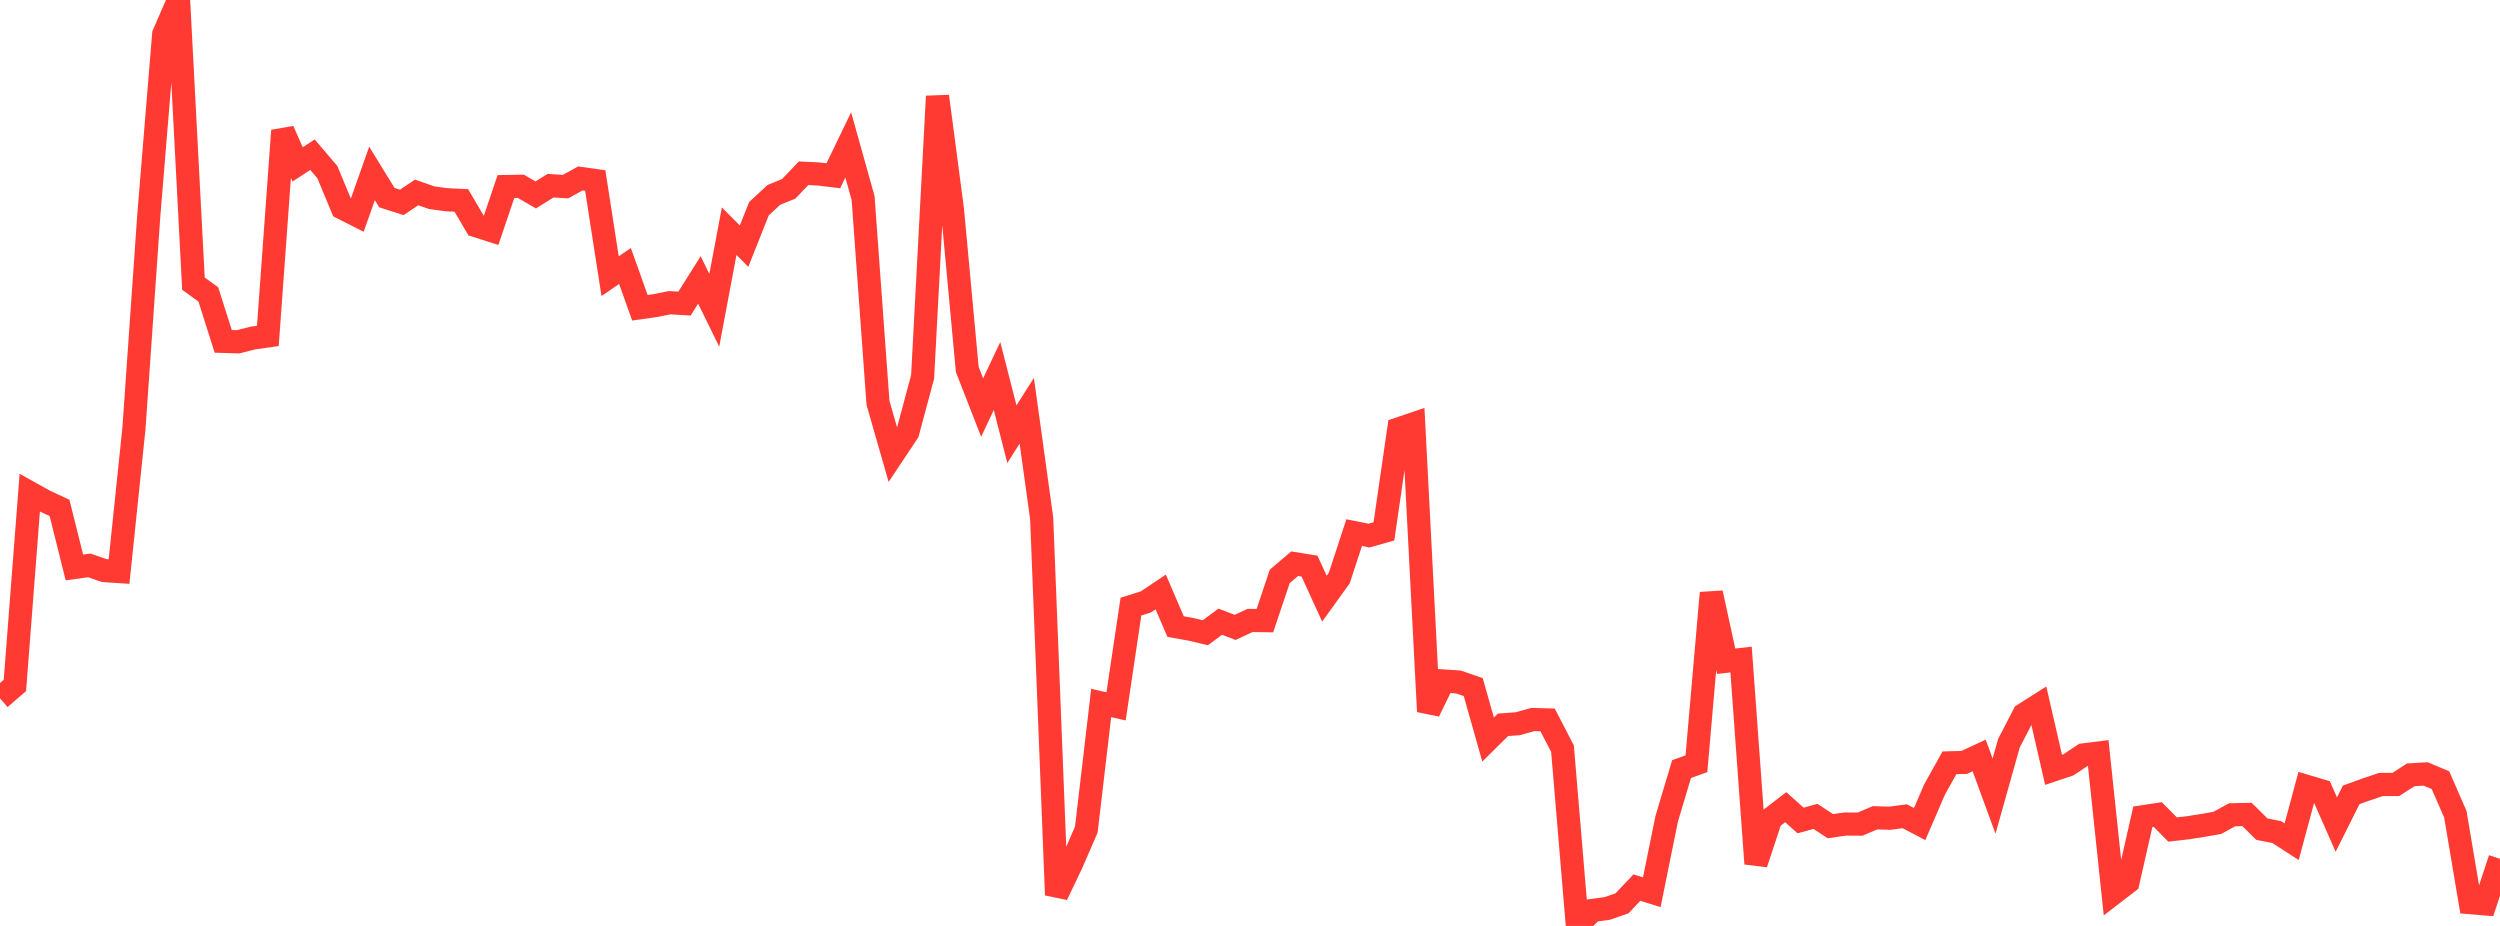 <?xml version="1.0" standalone="no"?>
<!DOCTYPE svg PUBLIC "-//W3C//DTD SVG 1.1//EN" "http://www.w3.org/Graphics/SVG/1.1/DTD/svg11.dtd">

<svg width="135" height="50" viewBox="0 0 135 50" preserveAspectRatio="none" 
  xmlns="http://www.w3.org/2000/svg"
  xmlns:xlink="http://www.w3.org/1999/xlink">


<polyline points="0.0, 37.708 0.804, 37.016 1.607, 26.605 2.411, 27.053 3.214, 27.427 4.018, 30.643 4.821, 30.531 5.625, 30.812 6.429, 30.864 7.232, 23.142 8.036, 11.62 8.839, 1.846 9.643, 0.0 10.446, 15.317 11.25, 15.899 12.054, 18.434 12.857, 18.457 13.661, 18.253 14.464, 18.139 15.268, 7.052 16.071, 8.878 16.875, 8.354 17.679, 9.298 18.482, 11.231 19.286, 11.637 20.089, 9.364 20.893, 10.672 21.696, 10.93 22.5, 10.392 23.304, 10.674 24.107, 10.785 24.911, 10.823 25.714, 12.19 26.518, 12.446 27.321, 10.073 28.125, 10.059 28.929, 10.527 29.732, 10.027 30.536, 10.078 31.339, 9.635 32.143, 9.748 32.946, 14.912 33.75, 14.365 34.554, 16.619 35.357, 16.505 36.161, 16.346 36.964, 16.393 37.768, 15.116 38.571, 16.756 39.375, 12.484 40.179, 13.293 40.982, 11.272 41.786, 10.526 42.589, 10.198 43.393, 9.356 44.196, 9.394 45.0, 9.491 45.804, 7.824 46.607, 10.693 47.411, 21.752 48.214, 24.554 49.018, 23.346 49.821, 20.351 50.625, 5.199 51.429, 11.289 52.232, 19.947 53.036, 22.006 53.839, 20.305 54.643, 23.446 55.446, 22.18 56.25, 27.988 57.054, 48.331 57.857, 46.651 58.661, 44.799 59.464, 37.959 60.268, 38.144 61.071, 32.758 61.875, 32.504 62.679, 31.966 63.482, 33.836 64.286, 33.978 65.089, 34.168 65.893, 33.571 66.696, 33.879 67.5, 33.504 68.304, 33.515 69.107, 31.125 69.911, 30.44 70.714, 30.57 71.518, 32.329 72.321, 31.213 73.125, 28.762 73.929, 28.922 74.732, 28.694 75.536, 23.158 76.339, 22.885 77.143, 38.421 77.946, 36.773 78.75, 36.826 79.554, 37.101 80.357, 39.937 81.161, 39.141 81.964, 39.081 82.768, 38.854 83.571, 38.875 84.375, 40.428 85.179, 50.0 85.982, 49.165 86.786, 49.059 87.589, 48.779 88.393, 47.93 89.196, 48.181 90.0, 44.222 90.804, 41.531 91.607, 41.242 92.411, 32.018 93.214, 35.708 94.018, 35.615 94.821, 46.639 95.625, 44.207 96.429, 43.587 97.232, 44.306 98.036, 44.085 98.839, 44.613 99.643, 44.498 100.446, 44.503 101.25, 44.16 102.054, 44.185 102.857, 44.077 103.661, 44.499 104.464, 42.639 105.268, 41.193 106.071, 41.17 106.875, 40.795 107.679, 42.991 108.482, 40.135 109.286, 38.58 110.089, 38.071 110.893, 41.571 111.696, 41.302 112.5, 40.766 113.304, 40.665 114.107, 48.255 114.911, 47.636 115.714, 44.105 116.518, 43.983 117.321, 44.794 118.125, 44.702 118.929, 44.576 119.732, 44.438 120.536, 43.997 121.339, 43.981 122.143, 44.775 122.946, 44.933 123.75, 45.452 124.554, 42.464 125.357, 42.702 126.161, 44.527 126.964, 42.923 127.768, 42.632 128.571, 42.361 129.375, 42.361 130.179, 41.841 130.982, 41.793 131.786, 42.13 132.589, 43.971 133.393, 48.744 134.196, 48.811 135.0, 46.377" fill="none" stroke="#ff3a33" stroke-width="1.25"/>

</svg>